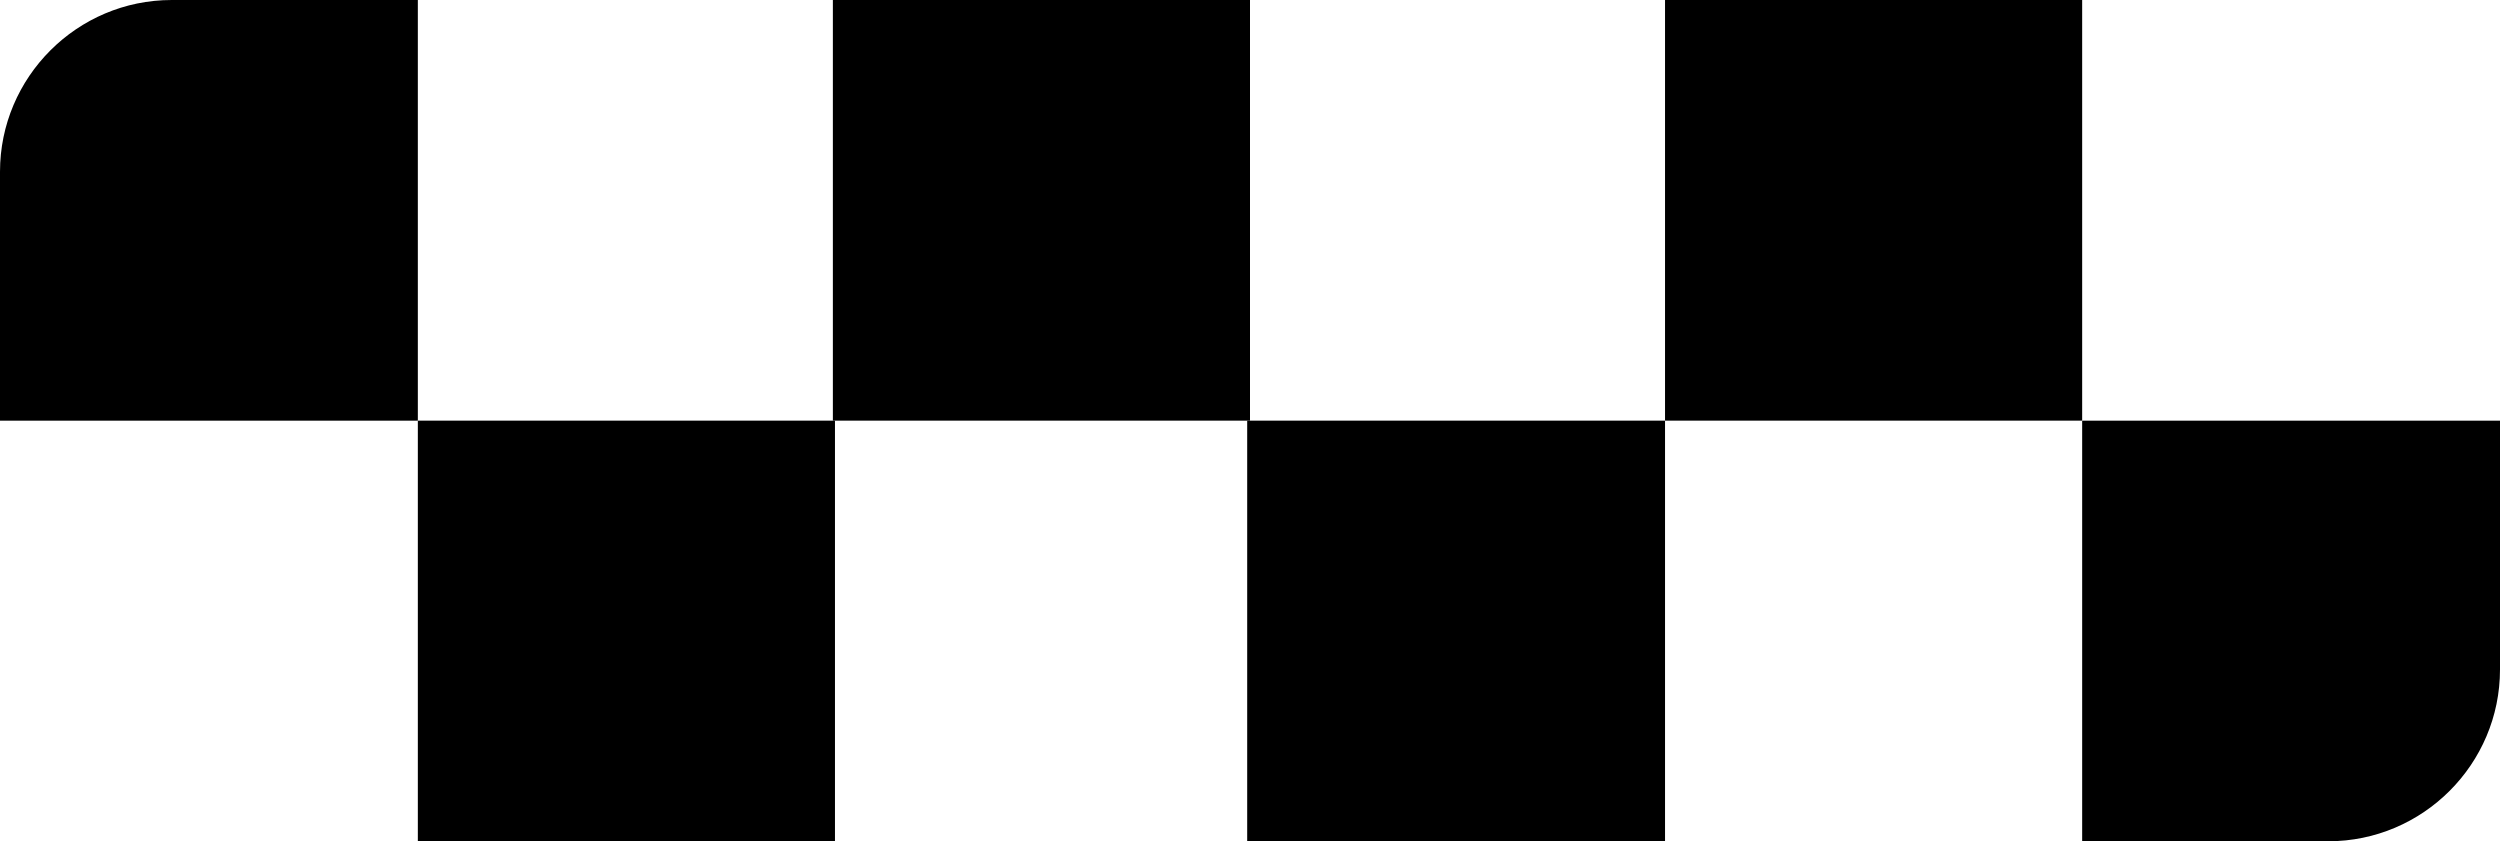 <svg xmlns="http://www.w3.org/2000/svg" id="Calque_2" data-name="Calque 2" viewBox="0 0 35.66 12"><defs><style>      .cls-1 {        fill: #000;        fill-rule: evenodd;        stroke-width: 0px;      }    </style></defs><g id="FR"><g><path class="cls-1" d="M29.7,12v-6h5.96v3.55c0,1.35-1.1,2.45-2.45,2.45h-3.51Z"></path><polygon class="cls-1" points="29.7 0 29.7 6 23.75 6 23.75 0 29.7 0 29.7 0"></polygon><polygon class="cls-1" points="17.79 12 17.79 6 23.75 6 23.75 12 17.79 12 17.79 12"></polygon><polygon class="cls-1" points="17.83 0 17.83 6 11.88 6 11.88 0 17.83 0 17.83 0"></polygon><polygon class="cls-1" points="5.96 12 5.96 6 11.91 6 11.91 12 5.96 12 5.96 12"></polygon><path class="cls-1" d="M0,6v-3.55C0,1.1,1.1,0,2.45,0h3.51v6H0Z"></path></g></g></svg>